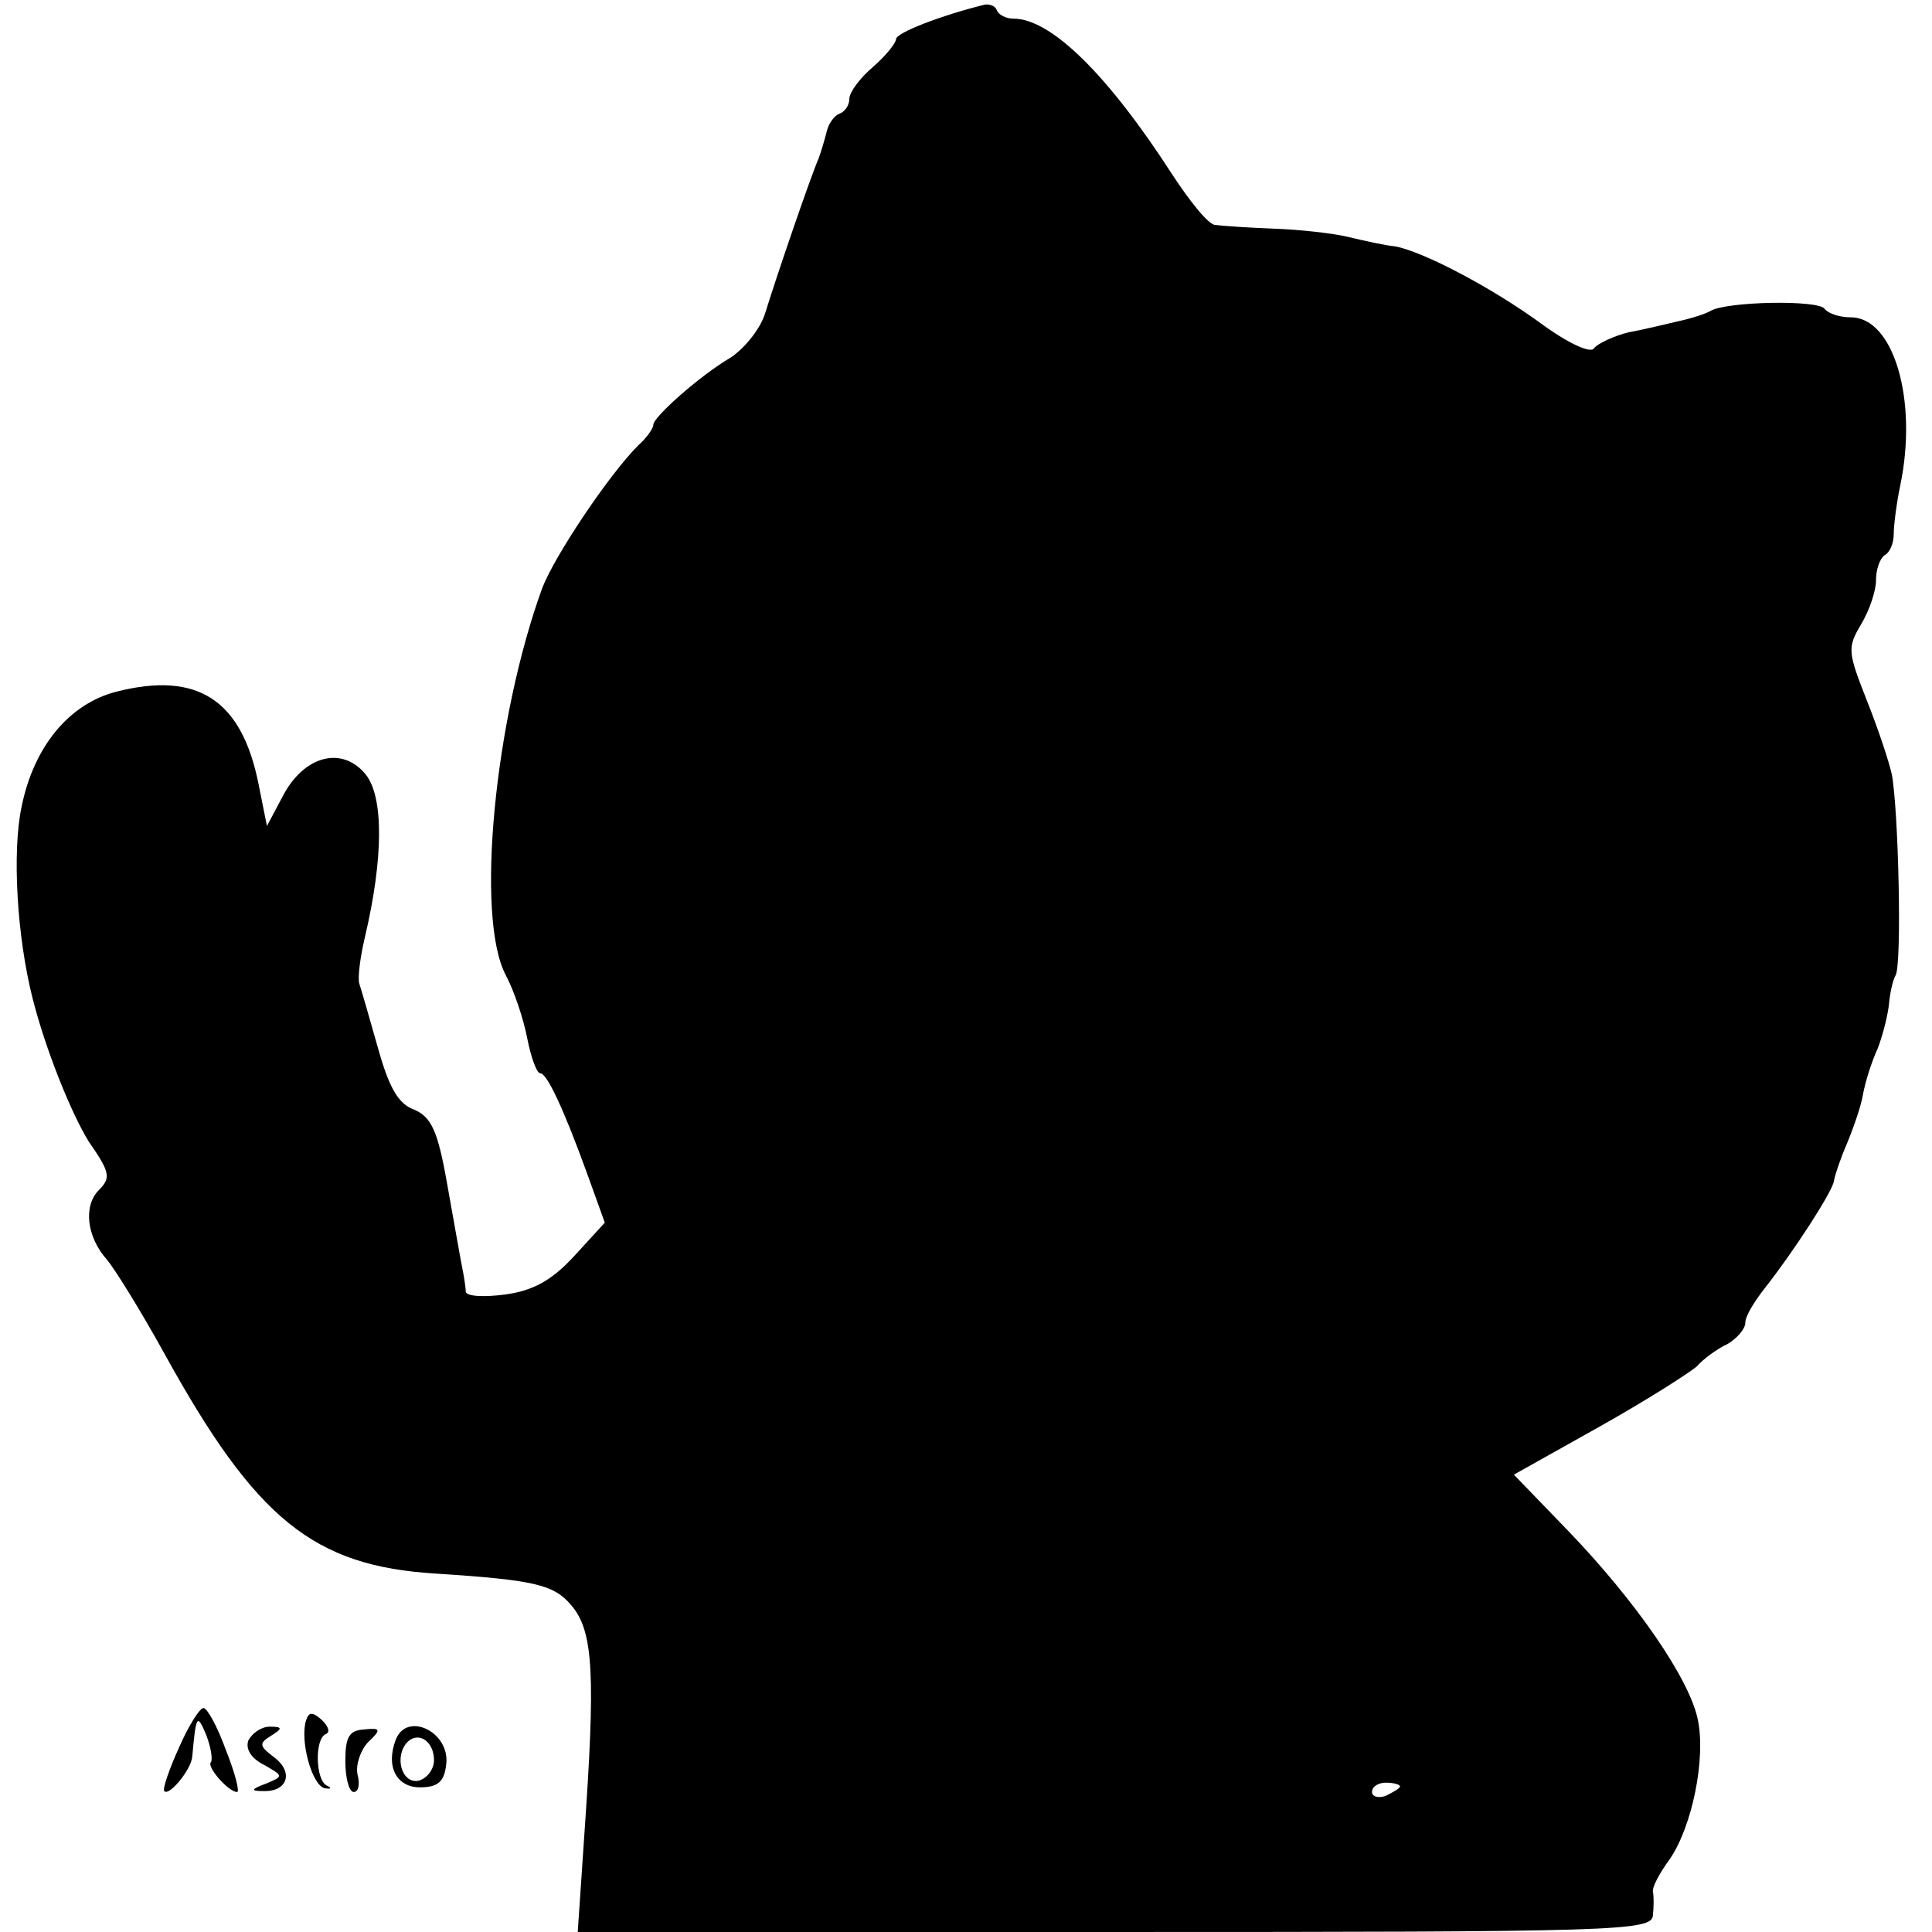 <?xml version="1.0" standalone="no"?>
<!DOCTYPE svg PUBLIC "-//W3C//DTD SVG 20010904//EN"
 "http://www.w3.org/TR/2001/REC-SVG-20010904/DTD/svg10.dtd">
<svg version="1.0" xmlns="http://www.w3.org/2000/svg"
 width="207pt" height="207pt" viewBox="0 0 207 207"
 preserveAspectRatio="xMidYMid meet">
<g transform="translate(0,207) scale(0.1,-0.1)"
fill="#000000" stroke="none">
<path d="M1055 2065 c-45 -11 -95 -30 -95 -37 0 -4 -11 -18 -25 -30 -14 -12
-25 -27 -25 -34 0 -7 -5 -14 -11 -16 -5 -2 -11 -10 -13 -18 -2 -8 -6 -22 -9
-30 -8 -18 -44 -123 -57 -165 -5 -17 -22 -38 -37 -48 -34 -20 -83 -64 -83 -72
0 -4 -7 -14 -16 -22 -32 -32 -90 -119 -103 -153 -51 -140 -72 -353 -39 -415 9
-17 19 -47 23 -68 4 -20 10 -37 14 -37 7 0 25 -38 51 -110 l18 -50 -33 -36
c-24 -26 -44 -37 -74 -41 -23 -3 -41 -2 -42 3 0 5 -2 17 -4 27 -2 10 -9 50
-16 89 -10 57 -17 71 -35 79 -17 6 -27 23 -39 66 -9 32 -18 63 -20 69 -2 6 1
29 6 50 20 85 20 150 1 174 -25 31 -66 21 -89 -23 l-17 -32 -9 45 c-18 90 -65
121 -152 99 -51 -13 -89 -59 -102 -124 -10 -48 -5 -138 12 -205 14 -55 41
-122 60 -153 23 -33 24 -39 11 -52 -17 -17 -13 -50 8 -74 8 -9 36 -54 62 -101
98 -178 160 -228 291 -236 108 -7 127 -12 146 -35 23 -28 25 -75 13 -246 l-7
-103 576 0 c540 0 575 1 576 18 1 9 1 21 0 25 -1 5 7 20 18 35 24 35 39 108
30 150 -9 43 -65 125 -139 202 l-58 60 91 51 c50 28 97 58 105 65 7 8 22 19
33 24 10 6 19 16 19 23 0 7 10 23 21 37 30 38 73 104 74 115 1 6 7 24 14 40 7
17 15 40 17 52 2 12 9 35 16 50 6 16 11 37 12 48 1 11 4 25 7 30 7 12 3 178
-4 215 -3 14 -15 50 -27 80 -20 51 -21 56 -6 81 9 15 16 36 16 47 0 12 4 23 9
27 6 3 10 13 10 23 0 9 3 33 7 52 19 91 -7 180 -53 180 -12 0 -24 4 -28 9 -6
10 -105 8 -122 -2 -5 -3 -20 -8 -34 -11 -13 -3 -37 -9 -54 -12 -16 -4 -33 -12
-37 -17 -3 -6 -26 4 -55 25 -53 39 -127 78 -158 84 -11 1 -33 6 -50 10 -16 4
-52 8 -80 9 -27 1 -56 3 -63 4 -7 0 -27 25 -46 54 -69 107 -130 167 -170 167
-8 0 -16 4 -18 9 -1 4 -7 7 -13 6z m445 -1909 c0 -2 -7 -6 -15 -10 -8 -3 -15
-1 -15 4 0 6 7 10 15 10 8 0 15 -2 15 -4z"/>
<path d="M192 198 c-11 -24 -18 -45 -16 -47 5 -6 29 23 30 37 4 44 5 47 15 23
5 -13 7 -26 5 -29 -5 -5 19 -32 28 -32 3 0 -2 20 -12 45 -9 25 -20 45 -24 45
-4 0 -16 -19 -26 -42z"/>
<path d="M328 227 c-7 -21 6 -70 20 -73 7 -1 8 0 2 3 -12 6 -13 50 -1 55 5 2
3 8 -4 15 -10 9 -14 9 -17 0z"/>
<path d="M266 205 c-3 -9 3 -19 17 -26 21 -12 21 -12 2 -20 -16 -6 -17 -8 -3
-8 26 -1 33 20 12 36 -16 12 -17 15 -4 23 13 8 13 10 -1 10 -9 0 -19 -7 -23
-15z"/>
<path d="M370 183 c0 -18 4 -33 9 -33 5 0 7 8 4 19 -2 10 3 25 11 34 15 14 14
16 -4 14 -16 -1 -20 -8 -20 -34z"/>
<path d="M424 206 c-11 -29 1 -51 26 -51 19 0 26 6 28 24 5 35 -42 58 -54 27z
m41 -22 c0 -10 -8 -20 -17 -22 -18 -3 -26 27 -11 42 12 11 28 0 28 -20z"/>
</g>
</svg>
